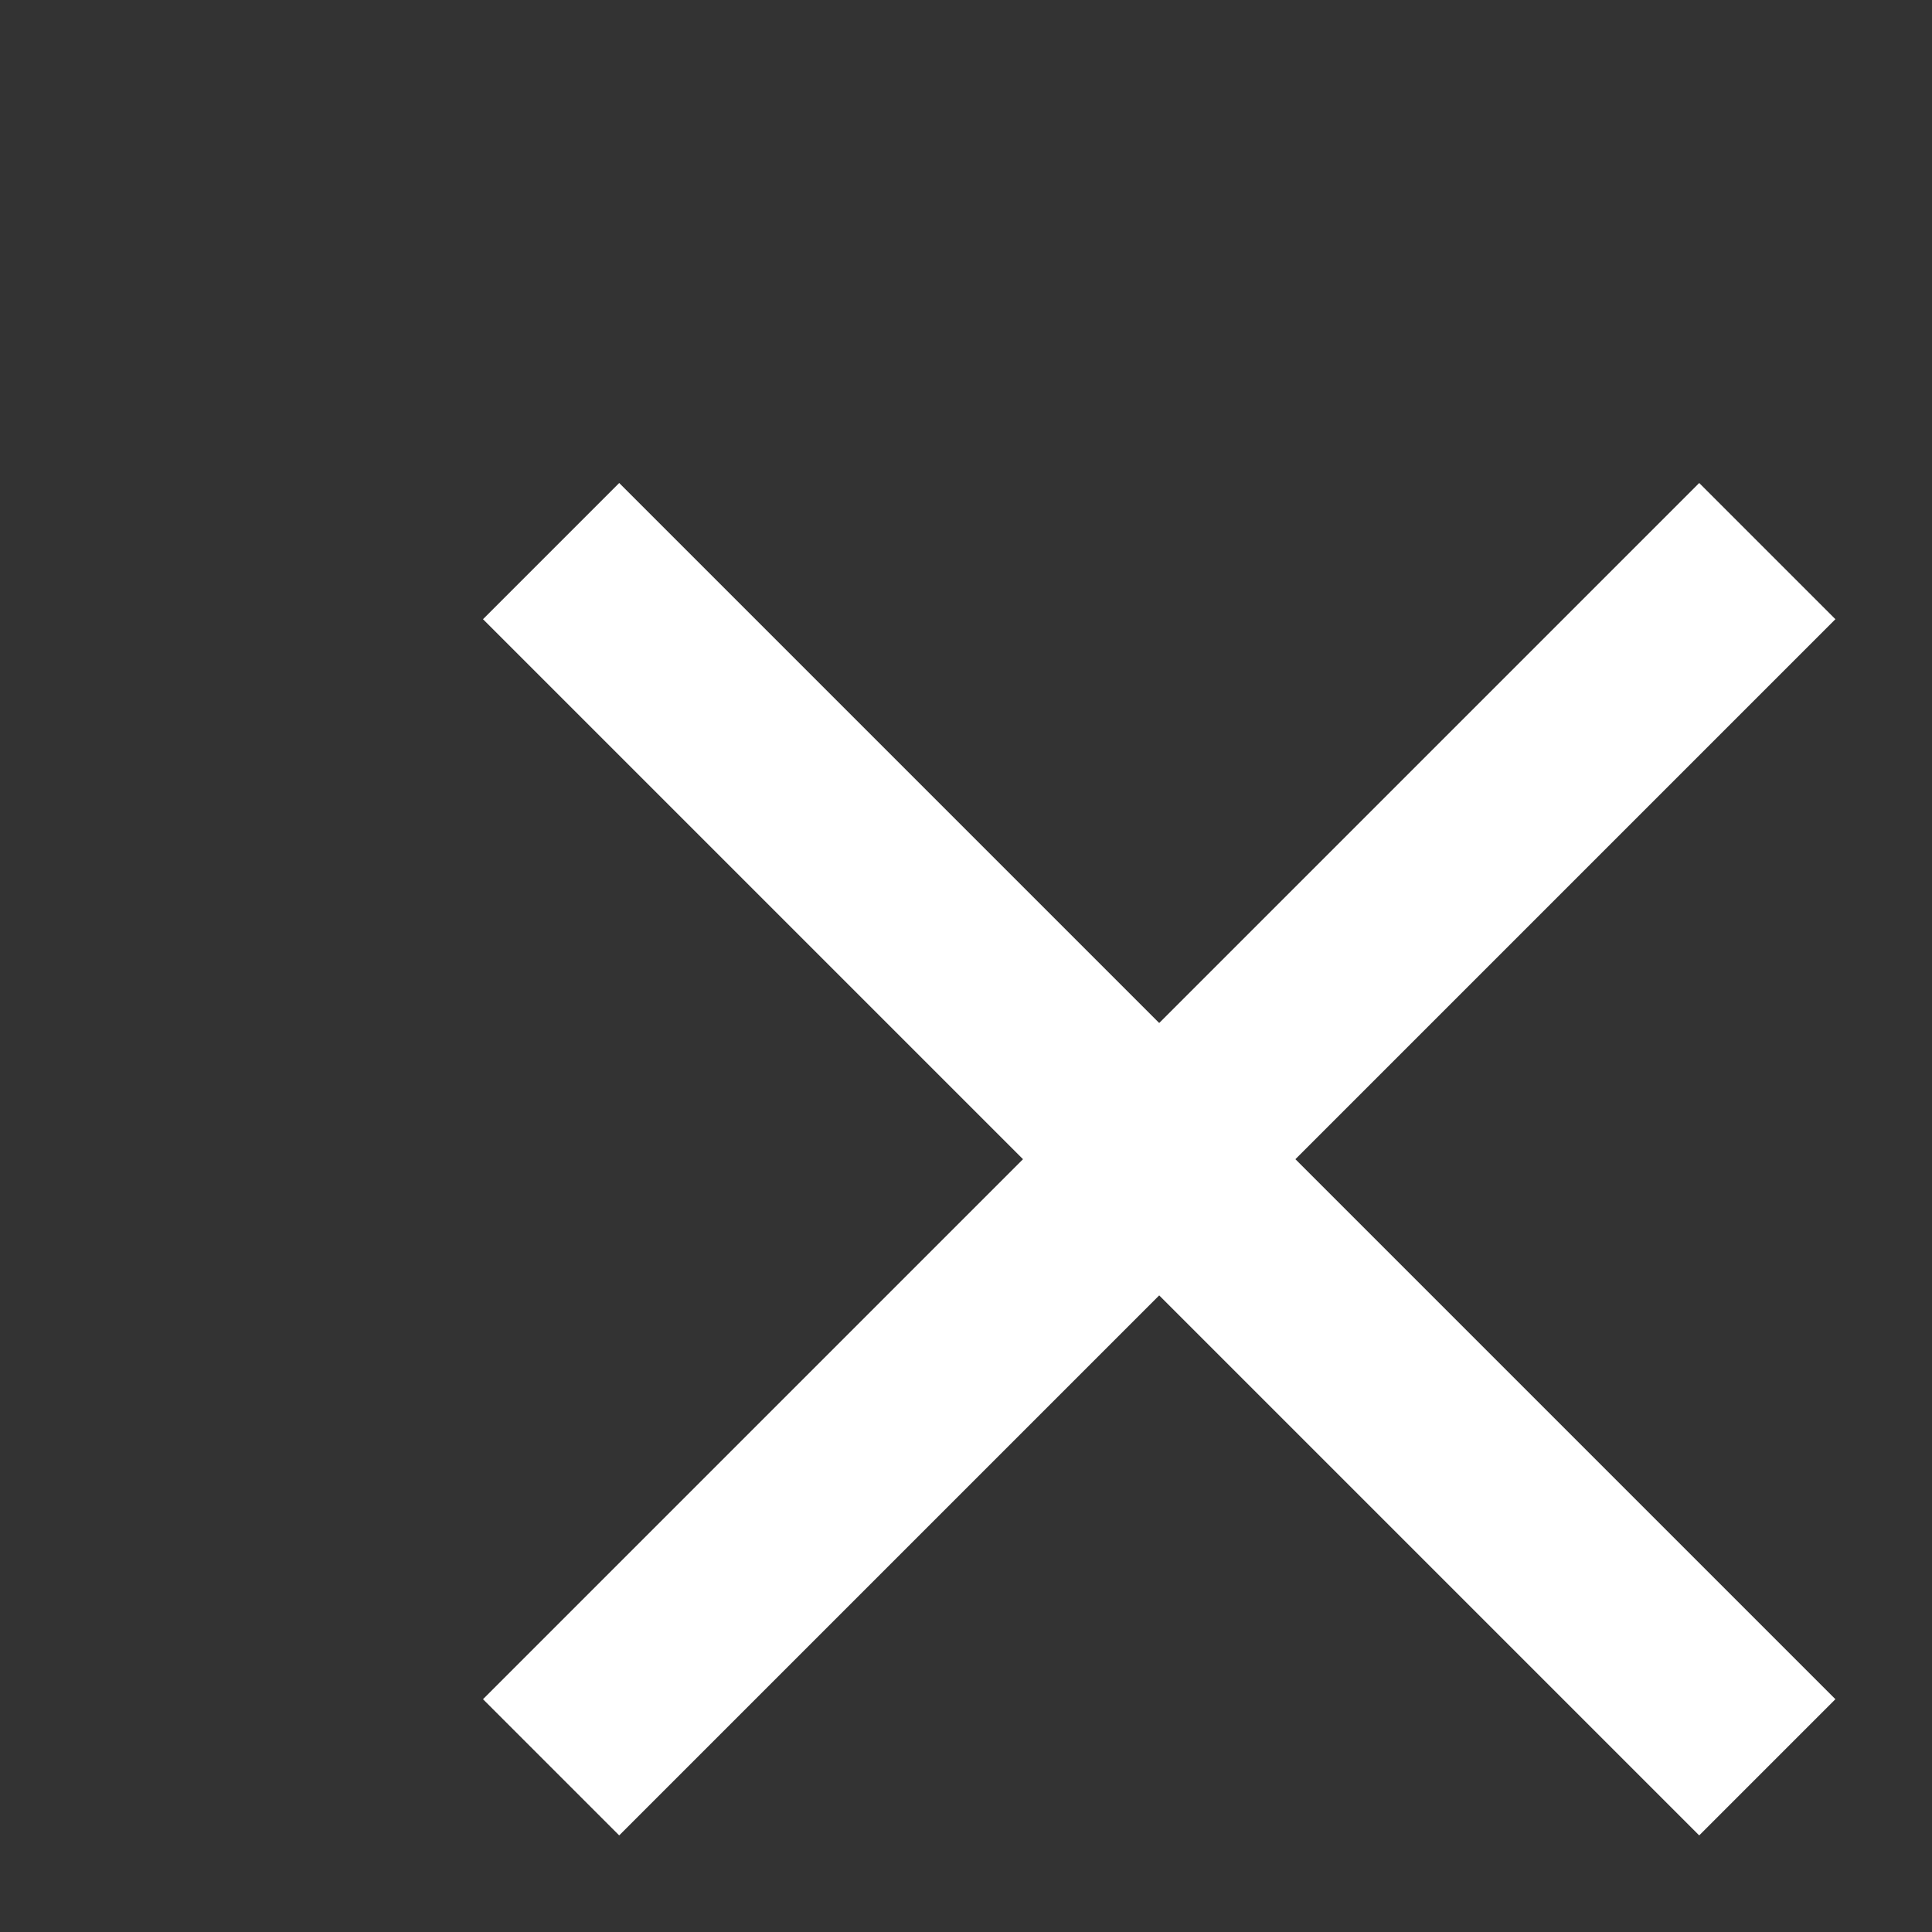 <svg xmlns="http://www.w3.org/2000/svg" width="20" height="20" fill="#FFF"><rect width="100%" height="100%" fill="#333333" stroke="none"/><path fill="none" d="M0 0h24v24H0z"/><path d="M19 6.41 17.59 5 12 10.59 6.41 5 5 6.41 10.59 12 5 17.59 6.41 19 12 13.41 17.59 19 19 17.59 13.41 12z"/></svg>